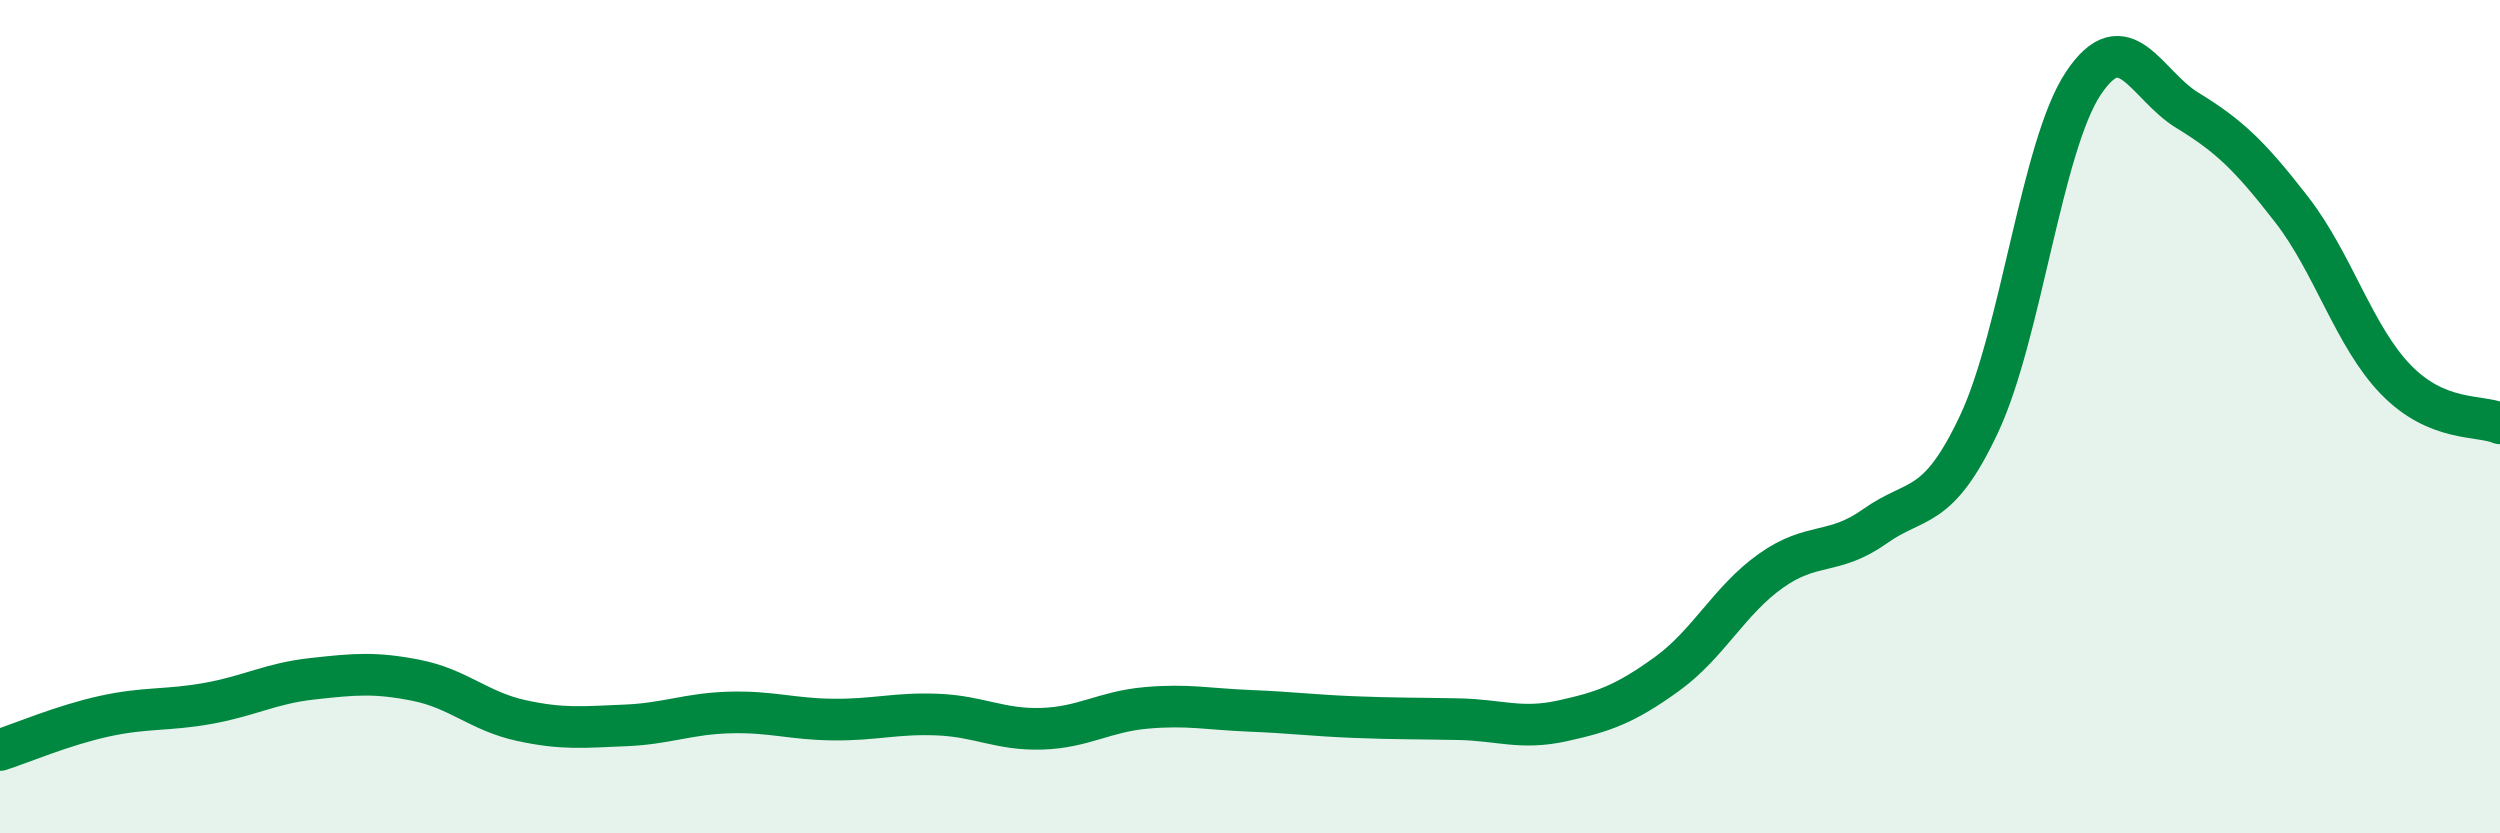 
    <svg width="60" height="20" viewBox="0 0 60 20" xmlns="http://www.w3.org/2000/svg">
      <path
        d="M 0,18 C 0.5,17.84 1.5,17.41 2.5,17.19 C 3.5,16.97 4,17.06 5,16.88 C 6,16.7 6.5,16.4 7.5,16.29 C 8.5,16.18 9,16.13 10,16.33 C 11,16.53 11.5,17.07 12.5,17.29 C 13.5,17.51 14,17.45 15,17.41 C 16,17.37 16.5,17.13 17.5,17.1 C 18.5,17.07 19,17.26 20,17.27 C 21,17.28 21.5,17.11 22.5,17.15 C 23.5,17.19 24,17.52 25,17.49 C 26,17.46 26.5,17.08 27.5,16.99 C 28.5,16.9 29,17.02 30,17.06 C 31,17.1 31.5,17.17 32.5,17.21 C 33.5,17.25 34,17.24 35,17.26 C 36,17.28 36.5,17.52 37.5,17.3 C 38.5,17.08 39,16.9 40,16.18 C 41,15.46 41.5,14.41 42.5,13.7 C 43.5,12.99 44,13.34 45,12.63 C 46,11.92 46.5,12.3 47.5,10.17 C 48.5,8.04 49,3.5 50,2 C 51,0.5 51.5,2.04 52.5,2.65 C 53.5,3.26 54,3.74 55,5.03 C 56,6.32 56.5,8.08 57.5,9.11 C 58.5,10.14 59.5,9.95 60,10.16L60 20L0 20Z"
        fill="#008740"
        opacity="0.1"
        stroke-linecap="round"
        stroke-linejoin="round"
      />
      <path
        d="M 0,18 C 0.5,17.84 1.5,17.41 2.5,17.19 C 3.5,16.97 4,17.06 5,16.88 C 6,16.7 6.5,16.4 7.5,16.29 C 8.5,16.18 9,16.13 10,16.33 C 11,16.53 11.5,17.07 12.5,17.29 C 13.5,17.51 14,17.45 15,17.41 C 16,17.37 16.5,17.13 17.5,17.1 C 18.5,17.07 19,17.26 20,17.27 C 21,17.28 21.5,17.11 22.5,17.15 C 23.5,17.19 24,17.52 25,17.49 C 26,17.46 26.5,17.08 27.5,16.99 C 28.5,16.9 29,17.02 30,17.06 C 31,17.1 31.5,17.17 32.5,17.21 C 33.5,17.25 34,17.24 35,17.26 C 36,17.28 36.5,17.52 37.5,17.3 C 38.5,17.08 39,16.9 40,16.18 C 41,15.46 41.5,14.41 42.5,13.7 C 43.5,12.99 44,13.34 45,12.63 C 46,11.92 46.5,12.3 47.5,10.17 C 48.5,8.04 49,3.5 50,2 C 51,0.5 51.5,2.04 52.5,2.65 C 53.5,3.26 54,3.74 55,5.03 C 56,6.32 56.5,8.08 57.5,9.11 C 58.5,10.14 59.5,9.95 60,10.16"
        stroke="#008740"
        stroke-width="1"
        fill="none"
        stroke-linecap="round"
        stroke-linejoin="round"
      />
    </svg>
  